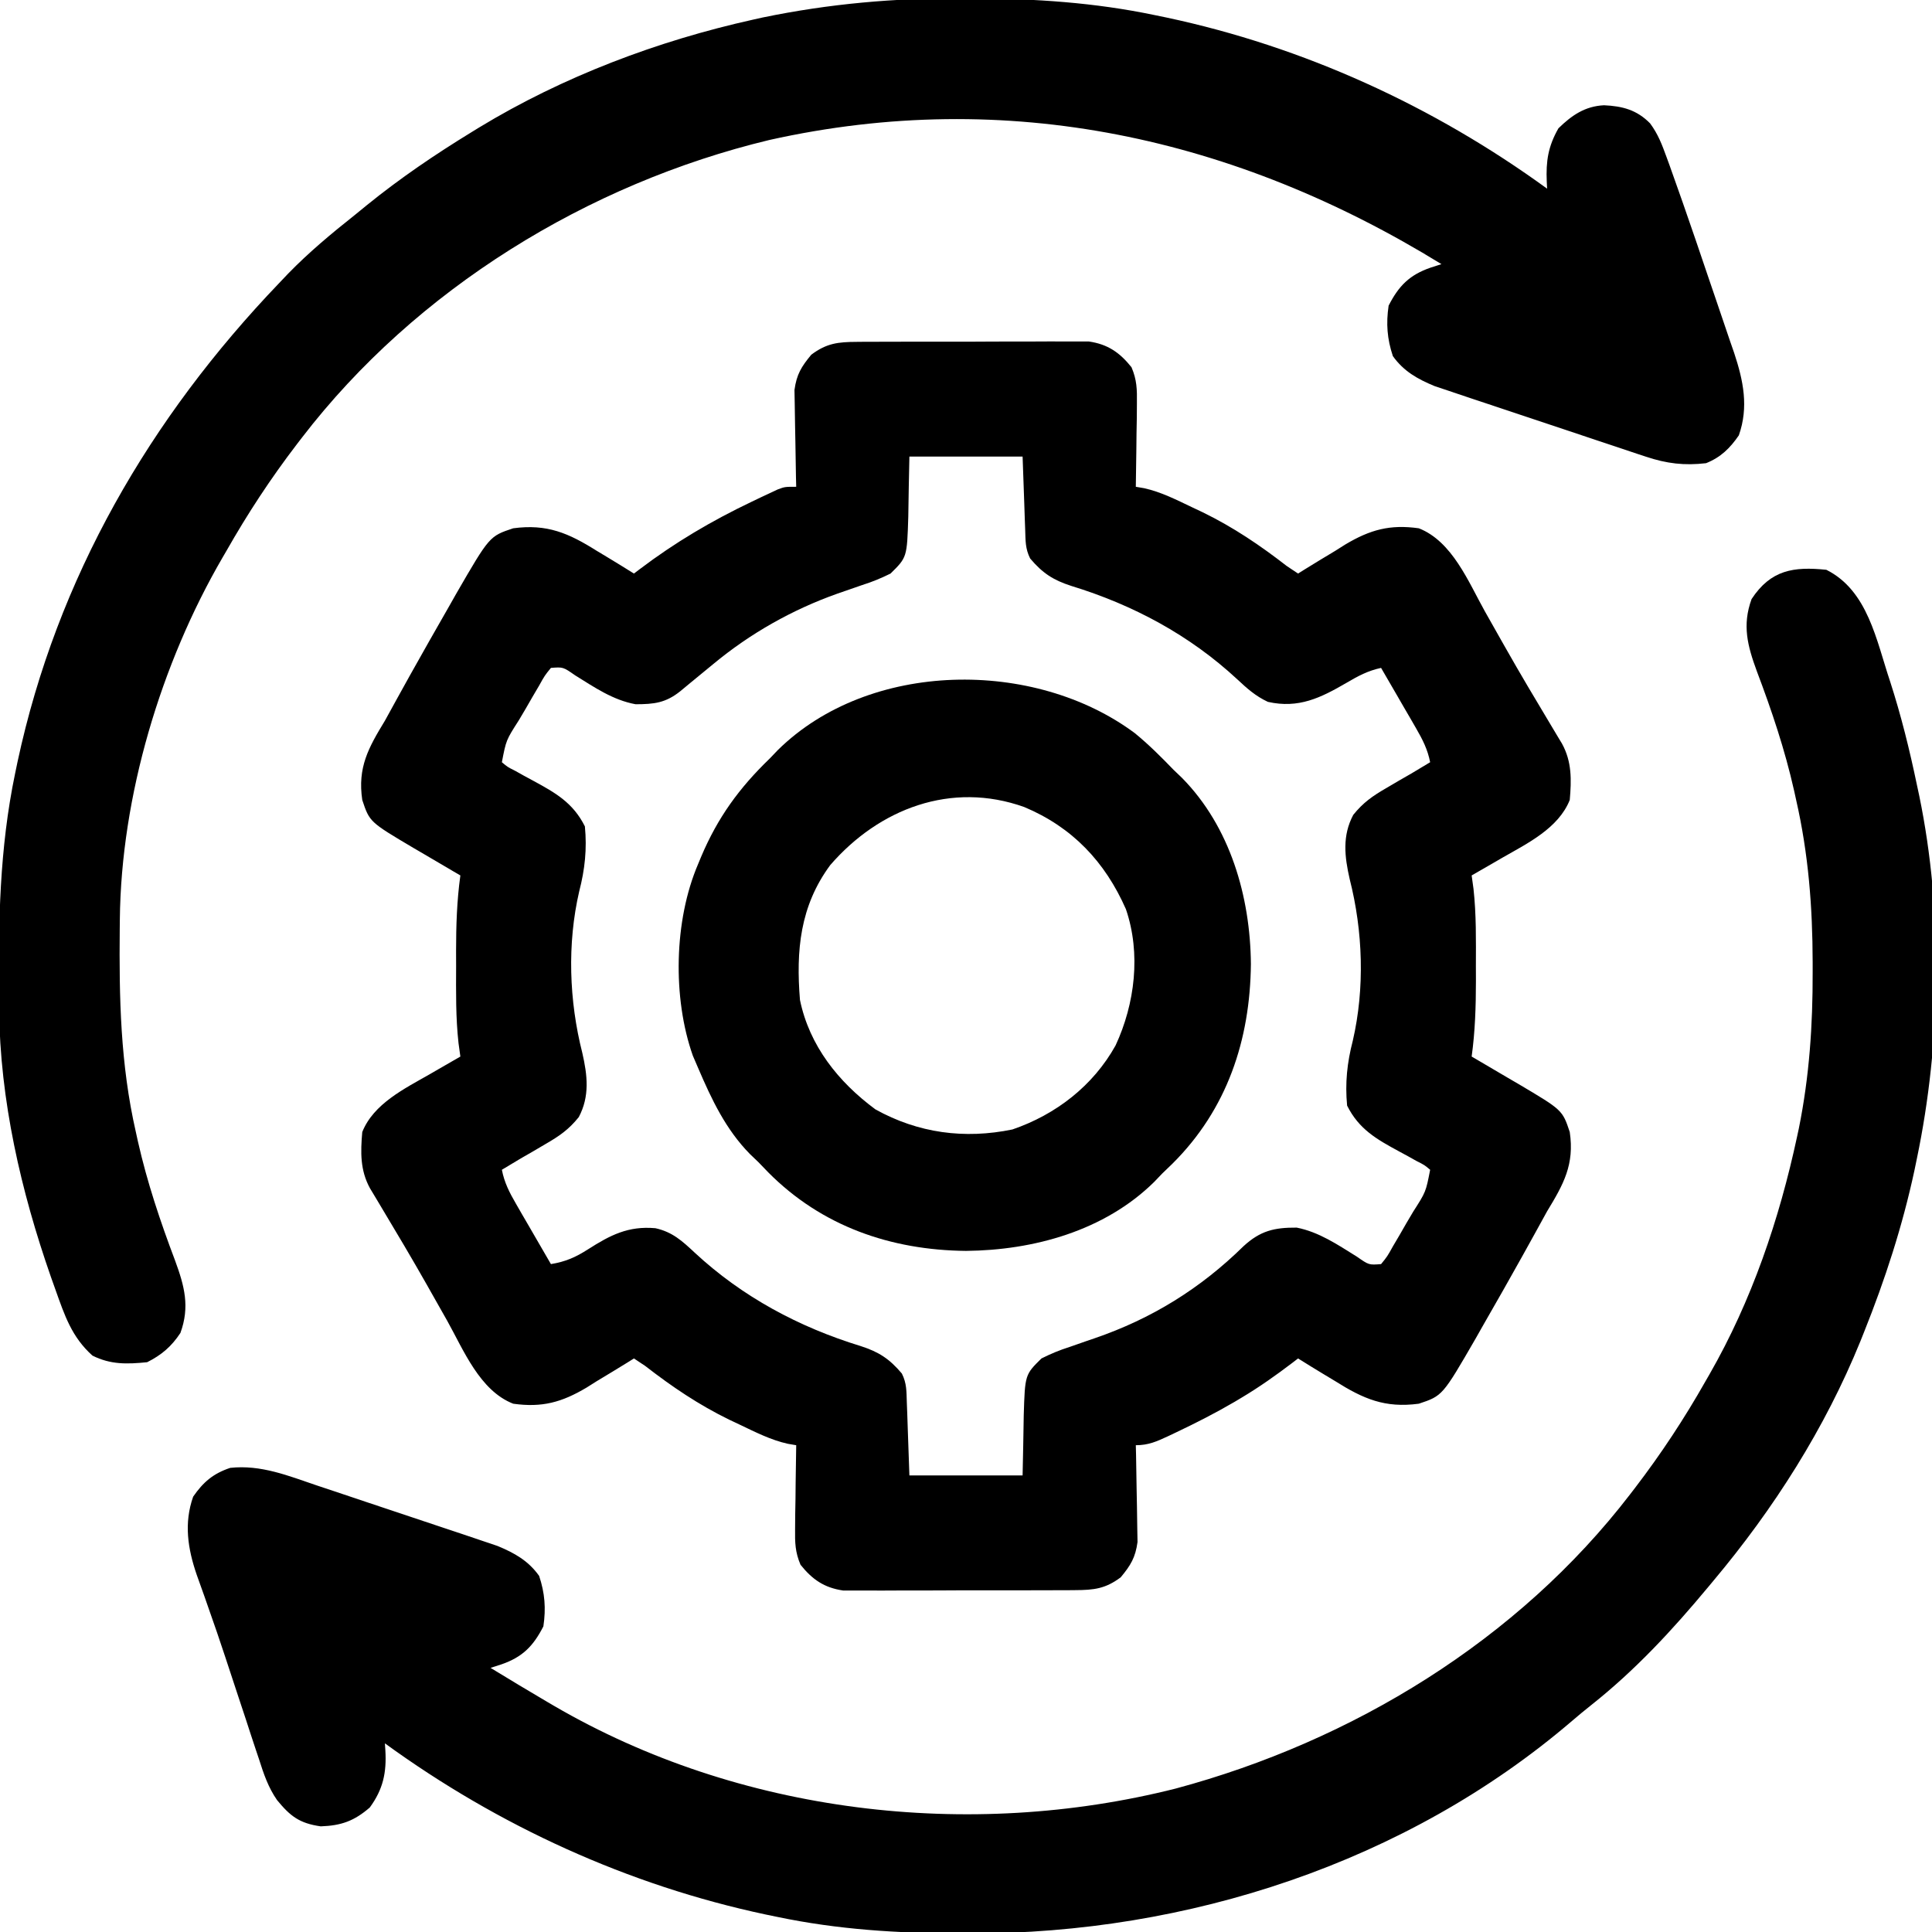<svg width="95" height="95" viewBox="0 0 95 95" fill="none" xmlns="http://www.w3.org/2000/svg">
<g clip-path="url(#clip0_59_790)">
<path d="M42.135 16.81C42.263 16.808 42.392 16.807 42.524 16.806C42.948 16.803 43.371 16.803 43.794 16.804C44.09 16.803 44.385 16.802 44.681 16.801C45.3 16.8 45.918 16.8 46.537 16.802C47.328 16.804 48.12 16.8 48.911 16.795C49.521 16.792 50.131 16.792 50.741 16.793C51.033 16.793 51.325 16.792 51.616 16.789C52.025 16.787 52.433 16.788 52.842 16.792C53.19 16.792 53.19 16.792 53.545 16.792C54.471 16.927 55.058 17.333 55.638 18.058C55.903 18.678 55.913 19.149 55.904 19.822C55.902 20.062 55.901 20.302 55.899 20.549C55.894 20.8 55.889 21.052 55.885 21.303C55.882 21.558 55.879 21.813 55.877 22.068C55.87 22.691 55.861 23.313 55.85 23.936C55.985 23.959 56.121 23.982 56.261 24.006C57.102 24.193 57.845 24.576 58.621 24.945C58.794 25.026 58.967 25.108 59.144 25.192C60.646 25.925 61.956 26.811 63.272 27.832C63.455 27.954 63.639 28.077 63.828 28.203C63.989 28.102 63.989 28.102 64.154 27.999C64.649 27.691 65.149 27.39 65.649 27.09C65.902 26.931 65.902 26.931 66.16 26.768C67.38 26.044 68.348 25.778 69.766 25.977C71.41 26.62 72.205 28.613 73.013 30.059C73.275 30.524 73.539 30.99 73.802 31.455C73.901 31.63 73.901 31.63 74.002 31.808C74.74 33.113 75.507 34.401 76.279 35.687C76.372 35.843 76.465 35.999 76.561 36.159C76.683 36.362 76.683 36.362 76.807 36.568C77.295 37.457 77.273 38.349 77.188 39.336C76.63 40.729 75.112 41.467 73.871 42.177C73.726 42.261 73.58 42.346 73.43 42.433C73.075 42.638 72.72 42.843 72.364 43.047C72.394 43.265 72.424 43.483 72.455 43.708C72.594 44.97 72.576 46.232 72.572 47.5C72.573 47.744 72.574 47.988 72.574 48.239C72.573 49.493 72.535 50.711 72.364 51.953C72.471 52.016 72.579 52.078 72.689 52.143C73.181 52.43 73.671 52.719 74.161 53.008C74.33 53.107 74.499 53.205 74.674 53.307C76.827 54.583 76.827 54.583 77.188 55.664C77.423 57.263 76.887 58.224 76.074 59.561C75.868 59.928 75.666 60.299 75.464 60.669C75.055 61.416 74.637 62.158 74.219 62.9C74.114 63.086 74.01 63.272 73.902 63.463C73.565 64.057 73.226 64.65 72.885 65.243C72.78 65.43 72.674 65.617 72.565 65.809C70.931 68.635 70.931 68.635 69.766 69.023C68.099 69.246 67.042 68.787 65.649 67.91C65.472 67.804 65.296 67.698 65.114 67.588C64.683 67.328 64.254 67.065 63.828 66.797C63.736 66.868 63.644 66.939 63.549 67.012C62.741 67.626 61.928 68.202 61.057 68.722C60.94 68.791 60.824 68.861 60.704 68.933C59.773 69.478 58.819 69.964 57.844 70.427C57.71 70.491 57.575 70.555 57.436 70.621C56.877 70.88 56.473 71.064 55.85 71.064C55.854 71.222 55.858 71.379 55.862 71.541C55.874 72.128 55.884 72.715 55.891 73.302C55.894 73.556 55.899 73.809 55.906 74.062C55.915 74.428 55.919 74.794 55.922 75.159C55.926 75.379 55.93 75.599 55.934 75.825C55.83 76.588 55.598 76.969 55.108 77.559C54.355 78.122 53.796 78.186 52.866 78.19C52.737 78.192 52.609 78.193 52.476 78.194C52.053 78.198 51.629 78.197 51.206 78.196C50.91 78.197 50.615 78.198 50.319 78.199C49.701 78.2 49.082 78.2 48.463 78.198C47.672 78.196 46.881 78.2 46.089 78.205C45.479 78.208 44.869 78.208 44.259 78.207C43.967 78.207 43.676 78.208 43.384 78.211C42.975 78.213 42.567 78.212 42.158 78.208C41.926 78.208 41.694 78.208 41.455 78.208C40.53 78.073 39.942 77.667 39.363 76.942C39.098 76.322 39.087 75.851 39.096 75.178C39.098 74.938 39.1 74.698 39.102 74.451C39.106 74.2 39.111 73.948 39.116 73.697C39.119 73.442 39.121 73.187 39.123 72.932C39.13 72.309 39.139 71.687 39.151 71.064C39.015 71.041 38.88 71.018 38.74 70.994C37.898 70.807 37.155 70.424 36.379 70.055C36.12 69.933 36.12 69.933 35.856 69.808C34.354 69.075 33.045 68.189 31.729 67.168C31.545 67.046 31.361 66.923 31.172 66.797C31.011 66.898 31.011 66.898 30.847 67.001C30.351 67.309 29.851 67.609 29.351 67.91C29.183 68.016 29.014 68.123 28.84 68.232C27.621 68.956 26.652 69.222 25.235 69.023C23.59 68.38 22.796 66.387 21.988 64.941C21.725 64.475 21.462 64.01 21.198 63.545C21.132 63.428 21.067 63.312 20.999 63.192C20.26 61.887 19.493 60.599 18.722 59.313C18.629 59.157 18.535 59.001 18.44 58.841C18.318 58.638 18.318 58.638 18.194 58.432C17.705 57.543 17.727 56.651 17.813 55.664C18.37 54.271 19.888 53.533 21.129 52.823C21.275 52.739 21.42 52.654 21.57 52.567C21.925 52.362 22.281 52.157 22.637 51.953C22.607 51.735 22.577 51.517 22.546 51.292C22.406 50.03 22.424 48.768 22.428 47.5C22.427 47.134 22.427 47.134 22.426 46.761C22.427 45.507 22.465 44.289 22.637 43.047C22.529 42.984 22.422 42.922 22.311 42.857C21.82 42.57 21.329 42.281 20.839 41.992C20.67 41.893 20.501 41.795 20.327 41.693C18.173 40.417 18.173 40.417 17.813 39.336C17.577 37.737 18.113 36.776 18.926 35.44C19.132 35.072 19.334 34.701 19.536 34.331C19.945 33.584 20.363 32.842 20.782 32.1C20.886 31.914 20.991 31.729 21.099 31.537C21.435 30.943 21.775 30.35 22.115 29.757C22.221 29.57 22.326 29.383 22.435 29.191C24.07 26.365 24.07 26.365 25.235 25.977C26.901 25.753 27.959 26.213 29.351 27.09C29.616 27.249 29.616 27.249 29.887 27.412C30.318 27.672 30.746 27.935 31.172 28.203C31.267 28.131 31.361 28.059 31.459 27.985C33.19 26.674 34.99 25.612 36.947 24.678C37.101 24.604 37.255 24.53 37.414 24.454C37.559 24.386 37.704 24.318 37.853 24.249C38.047 24.158 38.047 24.158 38.245 24.065C38.594 23.936 38.594 23.936 39.151 23.936C39.145 23.7 39.145 23.7 39.139 23.459C39.126 22.872 39.117 22.285 39.11 21.698C39.106 21.444 39.101 21.191 39.095 20.938C39.086 20.572 39.082 20.206 39.078 19.84C39.072 19.511 39.072 19.511 39.066 19.175C39.17 18.412 39.403 18.032 39.893 17.441C40.645 16.878 41.204 16.814 42.135 16.81ZM44.717 22.451C44.685 23.928 44.685 23.928 44.662 25.404C44.6 27.405 44.6 27.405 43.789 28.203C43.307 28.44 42.891 28.612 42.386 28.771C42.118 28.864 41.85 28.957 41.583 29.05C41.453 29.095 41.322 29.14 41.188 29.186C38.954 29.979 36.888 31.146 35.069 32.656C34.701 32.958 34.334 33.259 33.967 33.561C33.797 33.702 33.627 33.843 33.452 33.988C32.727 34.566 32.166 34.627 31.252 34.629C30.134 34.423 29.234 33.799 28.279 33.207C27.688 32.795 27.688 32.795 27.09 32.842C26.784 33.218 26.784 33.218 26.508 33.715C26.348 33.988 26.348 33.988 26.184 34.266C26.073 34.458 25.963 34.65 25.849 34.848C25.737 35.038 25.624 35.228 25.508 35.424C24.888 36.391 24.888 36.391 24.678 37.48C24.961 37.717 24.961 37.717 25.342 37.908C25.481 37.986 25.62 38.064 25.763 38.144C25.91 38.223 26.057 38.303 26.209 38.385C27.31 38.982 28.178 39.471 28.76 40.635C28.867 41.744 28.761 42.749 28.482 43.824C27.884 46.404 27.982 49.214 28.633 51.771C28.888 52.882 29.003 53.908 28.459 54.931C27.965 55.545 27.503 55.862 26.823 56.255C26.617 56.377 26.41 56.498 26.198 56.623C26.002 56.735 25.807 56.847 25.606 56.963C25.296 57.148 24.987 57.333 24.678 57.52C24.801 58.151 25.047 58.631 25.369 59.187C25.468 59.36 25.568 59.533 25.671 59.712C25.828 59.981 25.828 59.981 25.988 60.256C26.146 60.53 26.146 60.53 26.308 60.809C26.568 61.26 26.828 61.709 27.09 62.158C27.812 62.038 28.3 61.825 28.919 61.428C30.011 60.731 30.892 60.275 32.227 60.393C33.067 60.579 33.548 61.023 34.164 61.599C36.505 63.771 39.284 65.258 42.328 66.191C43.21 66.476 43.733 66.812 44.346 67.539C44.59 68.026 44.571 68.416 44.59 68.961C44.597 69.148 44.604 69.336 44.612 69.529C44.624 69.887 44.624 69.887 44.636 70.253C44.676 71.389 44.676 71.389 44.717 72.549C46.554 72.549 48.391 72.549 50.283 72.549C50.315 71.073 50.315 71.073 50.339 69.596C50.4 67.596 50.4 67.596 51.211 66.797C51.69 66.559 52.101 66.388 52.603 66.229C52.871 66.135 53.14 66.041 53.409 65.947C53.541 65.902 53.672 65.857 53.808 65.811C56.627 64.847 59.027 63.361 61.147 61.277C61.972 60.52 62.655 60.357 63.762 60.364C64.869 60.584 65.772 61.204 66.722 61.793C67.312 62.205 67.312 62.205 67.91 62.158C68.216 61.782 68.216 61.782 68.492 61.285C68.599 61.103 68.706 60.922 68.817 60.734C68.927 60.542 69.037 60.35 69.151 60.152C69.264 59.962 69.376 59.772 69.492 59.576C70.112 58.609 70.112 58.609 70.323 57.52C70.039 57.283 70.039 57.283 69.659 57.092C69.52 57.014 69.381 56.936 69.237 56.856C69.09 56.777 68.943 56.697 68.792 56.615C67.691 56.018 66.822 55.529 66.24 54.365C66.134 53.256 66.24 52.251 66.519 51.176C67.116 48.596 67.018 45.786 66.367 43.229C66.113 42.118 65.997 41.092 66.542 40.069C67.036 39.455 67.498 39.138 68.177 38.745C68.383 38.623 68.59 38.502 68.803 38.377C68.998 38.265 69.193 38.153 69.395 38.037C69.704 37.852 70.014 37.667 70.323 37.48C70.199 36.849 69.954 36.369 69.632 35.813C69.532 35.64 69.432 35.467 69.329 35.288C69.225 35.108 69.12 34.929 69.012 34.744C68.907 34.561 68.801 34.379 68.693 34.191C68.433 33.741 68.172 33.291 67.91 32.842C67.269 32.979 66.782 33.239 66.217 33.572C64.941 34.315 63.856 34.851 62.344 34.512C61.732 34.224 61.327 33.859 60.836 33.401C58.496 31.229 55.716 29.742 52.672 28.809C51.791 28.524 51.267 28.188 50.654 27.461C50.411 26.974 50.429 26.584 50.41 26.039C50.403 25.852 50.396 25.664 50.389 25.471C50.381 25.232 50.373 24.993 50.365 24.747C50.324 23.611 50.324 23.611 50.283 22.451C48.447 22.451 46.61 22.451 44.717 22.451Z" fill="black"/>
<path d="M47.338 -0.081C47.609 -0.08 47.609 -0.08 47.885 -0.079C50.902 -0.066 53.816 0.123 56.777 0.742C56.966 0.781 57.155 0.82 57.349 0.86C64.103 2.295 70.496 5.22 76.074 9.277C76.069 9.162 76.063 9.048 76.057 8.929C76.014 7.924 76.122 7.203 76.631 6.309C77.29 5.667 77.934 5.223 78.871 5.176C79.782 5.217 80.489 5.405 81.138 6.066C81.53 6.596 81.722 7.104 81.947 7.724C81.994 7.851 82.04 7.978 82.088 8.109C82.251 8.56 82.41 9.011 82.568 9.463C82.63 9.639 82.692 9.815 82.756 9.996C83.178 11.204 83.591 12.415 84 13.628C84.144 14.054 84.29 14.48 84.436 14.906C84.651 15.529 84.862 16.154 85.072 16.779C85.137 16.967 85.203 17.155 85.27 17.349C85.725 18.721 85.993 20.013 85.502 21.407C85.065 22.041 84.613 22.487 83.89 22.776C82.827 22.901 81.956 22.796 80.943 22.459C80.826 22.421 80.708 22.382 80.586 22.342C80.2 22.215 79.816 22.085 79.431 21.955C79.161 21.866 78.891 21.776 78.621 21.686C78.056 21.498 77.492 21.309 76.928 21.119C76.208 20.876 75.487 20.637 74.765 20.398C74.208 20.213 73.651 20.027 73.094 19.84C72.829 19.751 72.563 19.663 72.297 19.575C71.925 19.451 71.553 19.326 71.181 19.199C70.97 19.128 70.759 19.058 70.541 18.985C69.699 18.636 69.024 18.258 68.49 17.511C68.208 16.664 68.151 15.913 68.281 15.029C68.779 14.052 69.314 13.515 70.347 13.159C70.522 13.103 70.698 13.046 70.879 12.988C60.767 6.762 49.539 4.271 37.832 6.883C28.913 9.026 20.458 14.215 14.844 21.523C14.724 21.68 14.724 21.68 14.601 21.839C13.315 23.519 12.178 25.251 11.133 27.09C11.07 27.197 11.008 27.304 10.944 27.414C7.909 32.634 5.954 39.152 5.893 45.209C5.892 45.359 5.89 45.509 5.888 45.664C5.855 49.069 5.919 52.328 6.68 55.664C6.713 55.817 6.747 55.971 6.782 56.128C7.235 58.136 7.883 60.065 8.611 61.989C9.068 63.234 9.344 64.252 8.871 65.544C8.435 66.206 7.944 66.628 7.236 66.982C6.251 67.081 5.442 67.106 4.546 66.658C3.522 65.737 3.179 64.683 2.725 63.411C2.652 63.205 2.578 63 2.503 62.788C1.03 58.572 -0.003 54.093 -0.044 49.612C-0.047 49.365 -0.047 49.365 -0.05 49.113C-0.083 45.36 -0.027 41.727 0.742 38.037C0.782 37.845 0.822 37.653 0.863 37.456C2.804 28.414 7.369 20.555 13.73 13.916C13.875 13.764 14.02 13.611 14.169 13.454C15.191 12.404 16.294 11.486 17.441 10.576C17.64 10.414 17.839 10.252 18.038 10.089C19.676 8.761 21.395 7.595 23.193 6.494C23.312 6.421 23.431 6.348 23.554 6.272C27.678 3.767 32.338 2.007 37.04 0.963C37.192 0.929 37.344 0.895 37.501 0.86C40.764 0.185 44.009 -0.103 47.338 -0.081Z" fill="black"/>
<path d="M89.805 28.018C91.851 29.041 92.264 31.499 92.94 33.508C93.481 35.181 93.899 36.873 94.258 38.594C94.317 38.866 94.317 38.866 94.376 39.144C95.556 44.872 95.449 51.249 94.258 56.963C94.198 57.251 94.198 57.251 94.138 57.544C93.55 60.28 92.7 62.903 91.66 65.498C91.603 65.643 91.545 65.788 91.485 65.937C89.738 70.239 87.22 74.194 84.239 77.744C84.158 77.841 84.078 77.938 83.995 78.037C82.236 80.154 80.403 82.131 78.241 83.844C77.922 84.097 77.608 84.356 77.3 84.621C69.155 91.599 58.361 95.092 47.732 95.07C47.549 95.07 47.365 95.069 47.176 95.069C44.136 95.062 41.208 94.882 38.223 94.258C37.94 94.2 37.94 94.2 37.651 94.14C30.897 92.705 24.504 89.78 18.926 85.723C18.938 85.892 18.938 85.892 18.949 86.065C19.013 87.163 18.839 87.981 18.184 88.877C17.418 89.541 16.783 89.769 15.772 89.805C14.719 89.657 14.27 89.3 13.624 88.515C13.188 87.888 12.965 87.223 12.735 86.5C12.683 86.345 12.63 86.19 12.577 86.03C12.409 85.531 12.247 85.029 12.084 84.528C11.97 84.183 11.856 83.839 11.741 83.494C11.516 82.815 11.292 82.135 11.069 81.456C10.81 80.667 10.54 79.883 10.263 79.101C10.193 78.9 10.123 78.7 10.051 78.493C9.927 78.14 9.801 77.787 9.673 77.435C9.231 76.147 9.038 74.9 9.498 73.593C9.995 72.873 10.488 72.455 11.319 72.178C12.831 72.013 14.176 72.566 15.588 73.045C15.857 73.135 16.127 73.224 16.397 73.314C16.96 73.501 17.523 73.691 18.086 73.881C18.805 74.124 19.524 74.364 20.244 74.602C20.801 74.787 21.357 74.973 21.913 75.16C22.178 75.249 22.443 75.337 22.709 75.425C23.08 75.549 23.451 75.674 23.822 75.801C24.138 75.907 24.138 75.907 24.46 76.016C25.301 76.364 25.977 76.742 26.51 77.489C26.792 78.336 26.85 79.087 26.719 79.971C26.221 80.948 25.686 81.485 24.653 81.841C24.478 81.897 24.302 81.954 24.121 82.012C25.044 82.577 25.972 83.133 26.904 83.682C27.014 83.746 27.122 83.81 27.235 83.876C36.347 89.185 47.649 90.513 57.814 87.946C66.501 85.613 74.638 80.661 80.156 73.477C80.237 73.373 80.317 73.269 80.399 73.161C81.684 71.482 82.825 69.75 83.867 67.91C83.931 67.8 83.994 67.69 84.059 67.577C86.139 63.951 87.491 59.962 88.367 55.884C88.395 55.754 88.423 55.623 88.452 55.489C88.971 52.922 89.138 50.412 89.132 47.801C89.132 47.558 89.132 47.558 89.132 47.309C89.126 44.594 88.925 41.99 88.32 39.336C88.287 39.183 88.253 39.029 88.218 38.872C87.766 36.864 87.117 34.935 86.389 33.011C85.932 31.766 85.657 30.748 86.129 29.456C87.074 28.021 88.192 27.851 89.805 28.018Z" fill="black"/>
<path d="M55.802 36.051C56.482 36.608 57.095 37.219 57.705 37.852C57.842 37.983 57.979 38.114 58.12 38.249C60.498 40.664 61.478 44.095 61.509 47.396C61.474 51.137 60.336 54.554 57.65 57.221C57.485 57.381 57.319 57.541 57.148 57.705C57.017 57.842 56.886 57.979 56.751 58.12C54.313 60.521 50.833 61.476 47.5 61.509C43.804 61.472 40.409 60.299 37.779 57.65C37.619 57.484 37.46 57.319 37.295 57.148C37.158 57.017 37.021 56.886 36.88 56.751C35.685 55.537 34.99 54.059 34.326 52.51C34.241 52.312 34.156 52.114 34.068 51.91C33.065 49.068 33.14 45.259 34.326 42.49C34.375 42.372 34.424 42.254 34.474 42.133C35.292 40.197 36.346 38.748 37.852 37.295C37.983 37.158 38.114 37.021 38.249 36.88C42.738 32.459 50.86 32.372 55.802 36.051ZM40.823 42.54C39.335 44.557 39.137 46.743 39.336 49.17C39.8 51.42 41.227 53.207 43.047 54.551C45.145 55.718 47.427 56.024 49.785 55.537C51.917 54.807 53.752 53.39 54.855 51.406C55.808 49.355 56.109 46.886 55.363 44.705C54.338 42.375 52.728 40.675 50.366 39.684C46.779 38.401 43.225 39.765 40.823 42.54Z" fill="black"/>
</g>
<defs>
<clipPath id="clip0_59_790">
<rect width="95" height="95" fill="white"/>
</clipPath>
</defs>
</svg>
